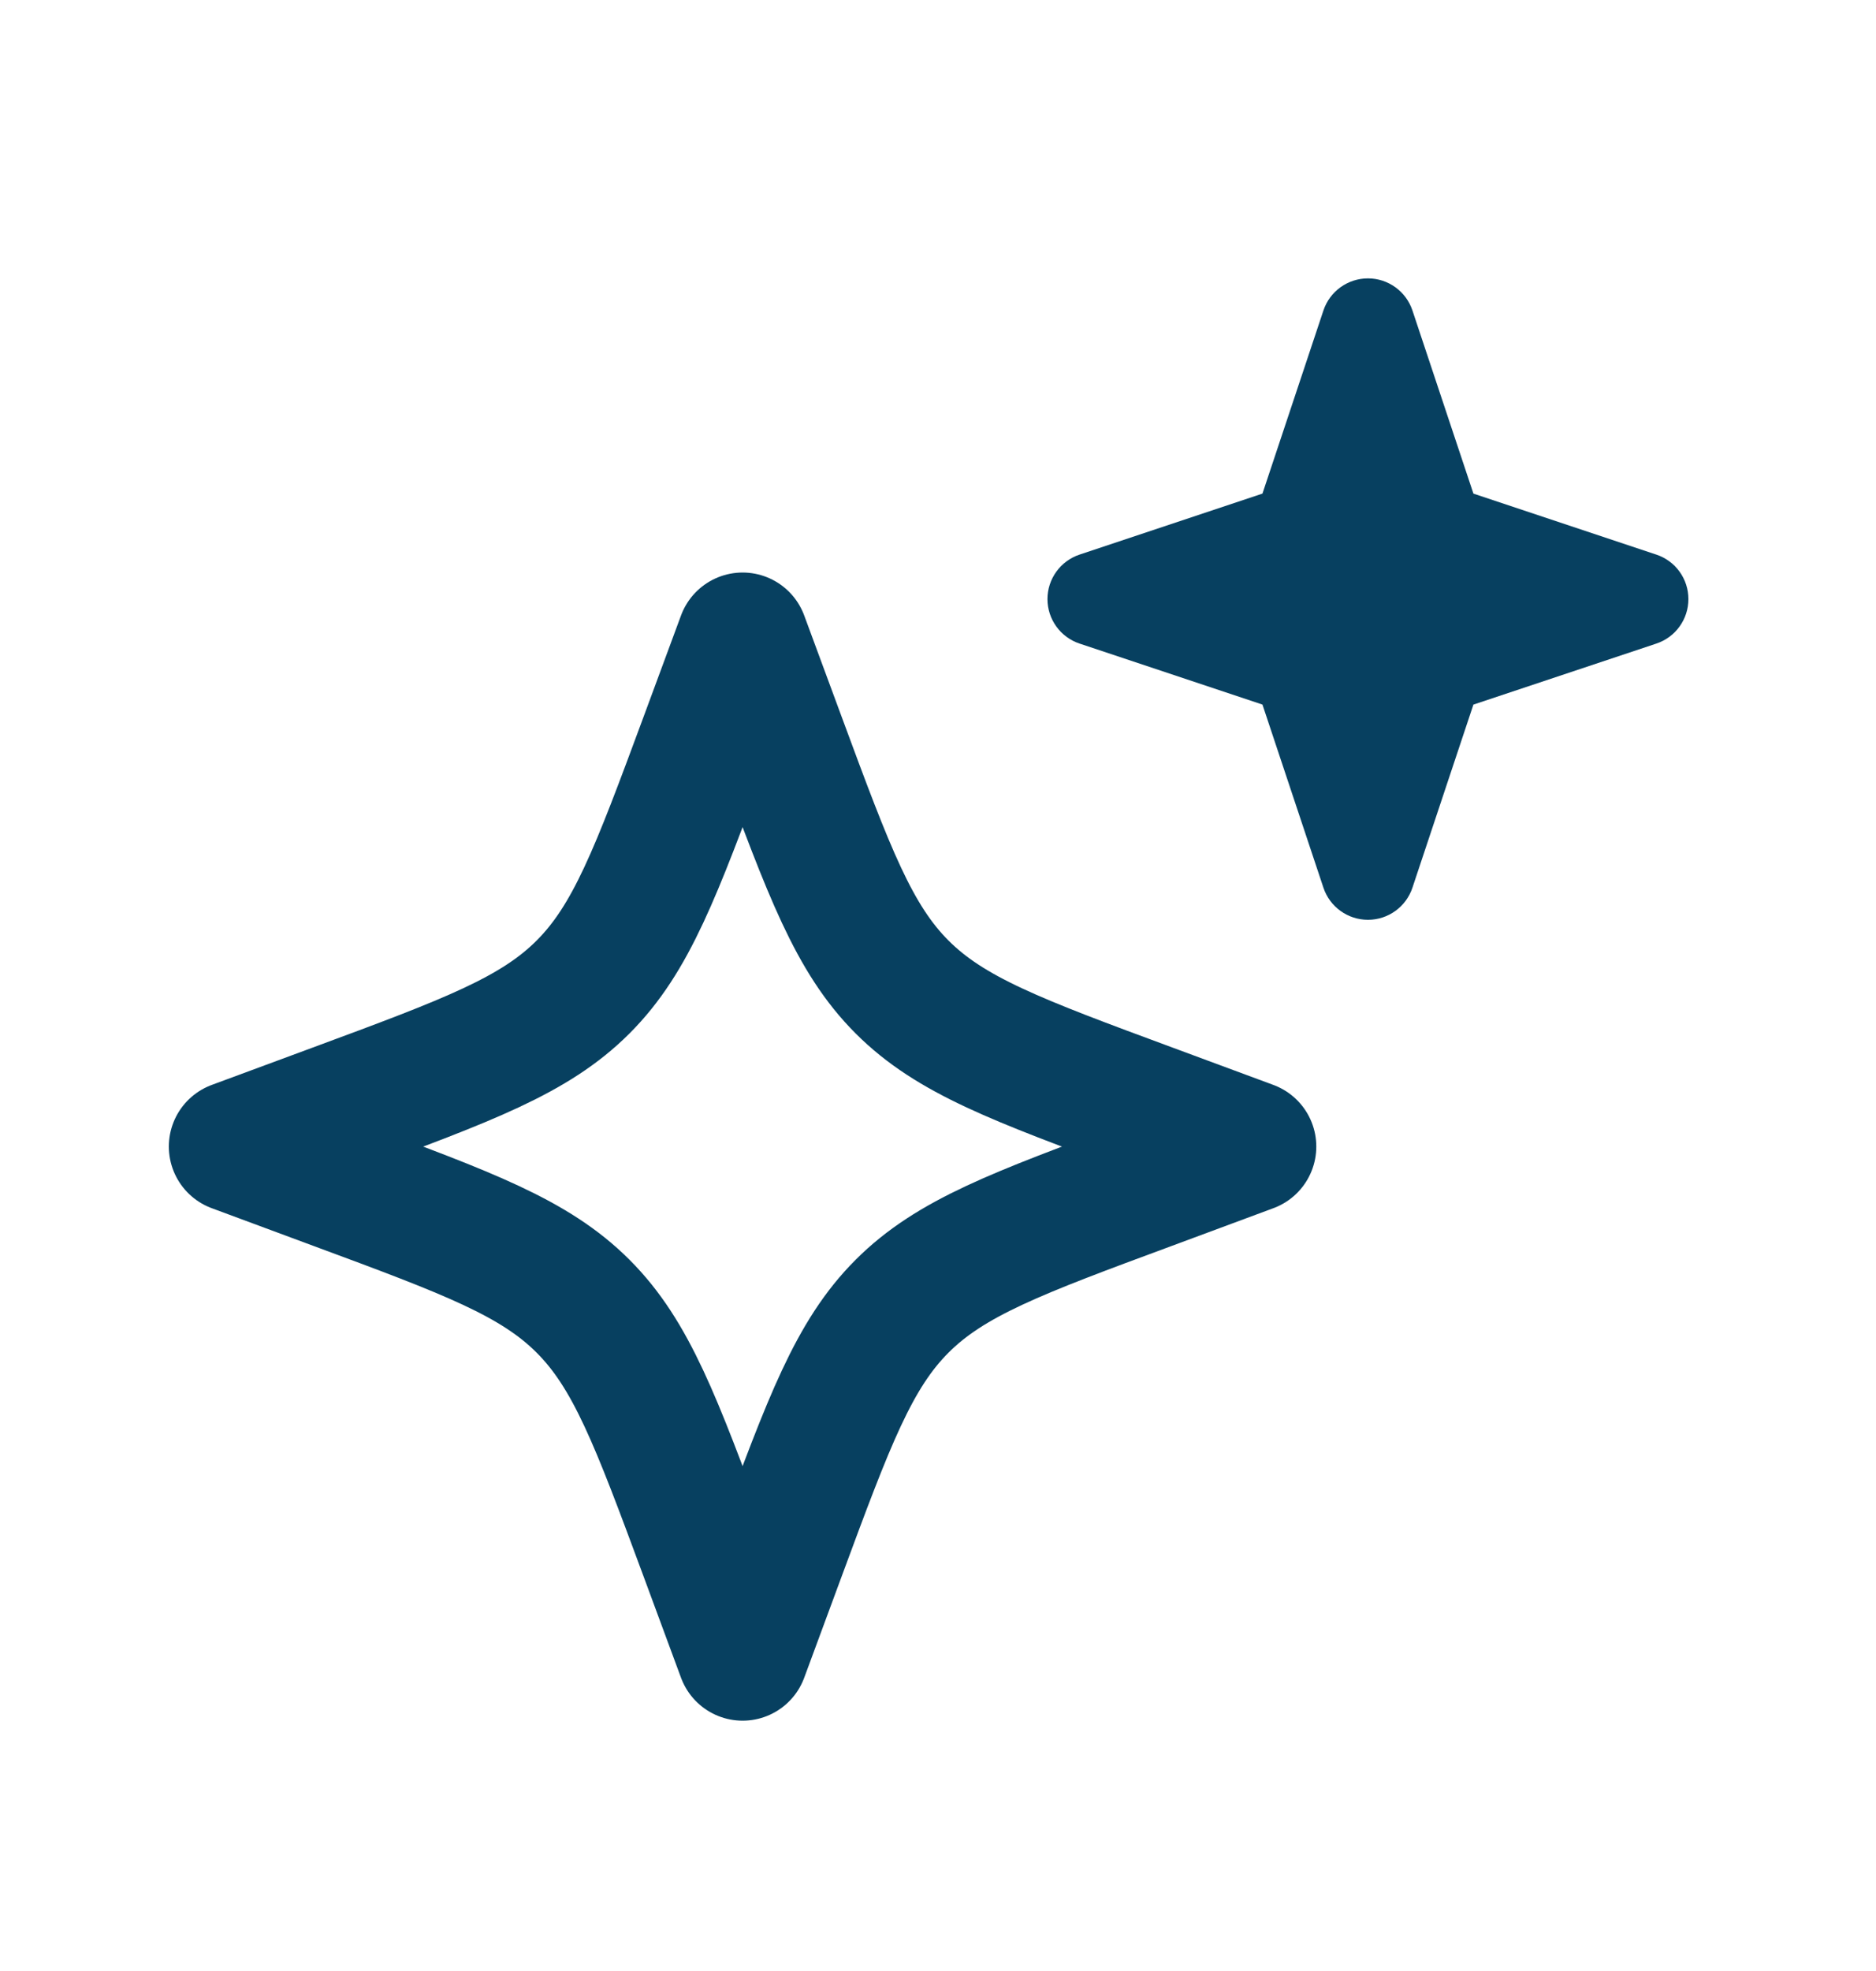 <svg width="20" height="21" viewBox="0 0 20 21" fill="none" xmlns="http://www.w3.org/2000/svg">
<path fill-rule="evenodd" clip-rule="evenodd" d="M14.584 2.966C14.799 2.966 14.99 3.104 15.058 3.308L15.708 5.259L17.658 5.909C17.863 5.977 18 6.168 18 6.383C18 6.598 17.863 6.789 17.658 6.857L15.708 7.507L15.058 9.458C14.99 9.662 14.799 9.8 14.584 9.8C14.368 9.8 14.177 9.662 14.109 9.458L13.459 7.507L11.509 6.857C11.305 6.789 11.167 6.598 11.167 6.383C11.167 6.168 11.305 5.977 11.509 5.909L13.459 5.259L14.109 3.308C14.177 3.104 14.368 2.966 14.584 2.966Z" fill="#074060"/>
<path d="M7.917 6.8L8.316 7.879C8.839 9.293 9.101 10 9.617 10.516C10.133 11.032 10.84 11.294 12.255 11.817L13.333 12.216L12.255 12.616C10.84 13.139 10.133 13.401 9.617 13.917C9.101 14.433 8.839 15.14 8.316 16.554L7.917 17.633L7.518 16.554C6.994 15.14 6.732 14.433 6.216 13.917C5.7 13.401 4.993 13.139 3.579 12.616L2.5 12.216L3.579 11.817C4.993 11.294 5.7 11.032 6.216 10.516C6.732 10 6.994 9.293 7.518 7.879L7.917 6.8Z" stroke="#074060" stroke-width="1.4" stroke-linejoin="round"/>
</svg>
